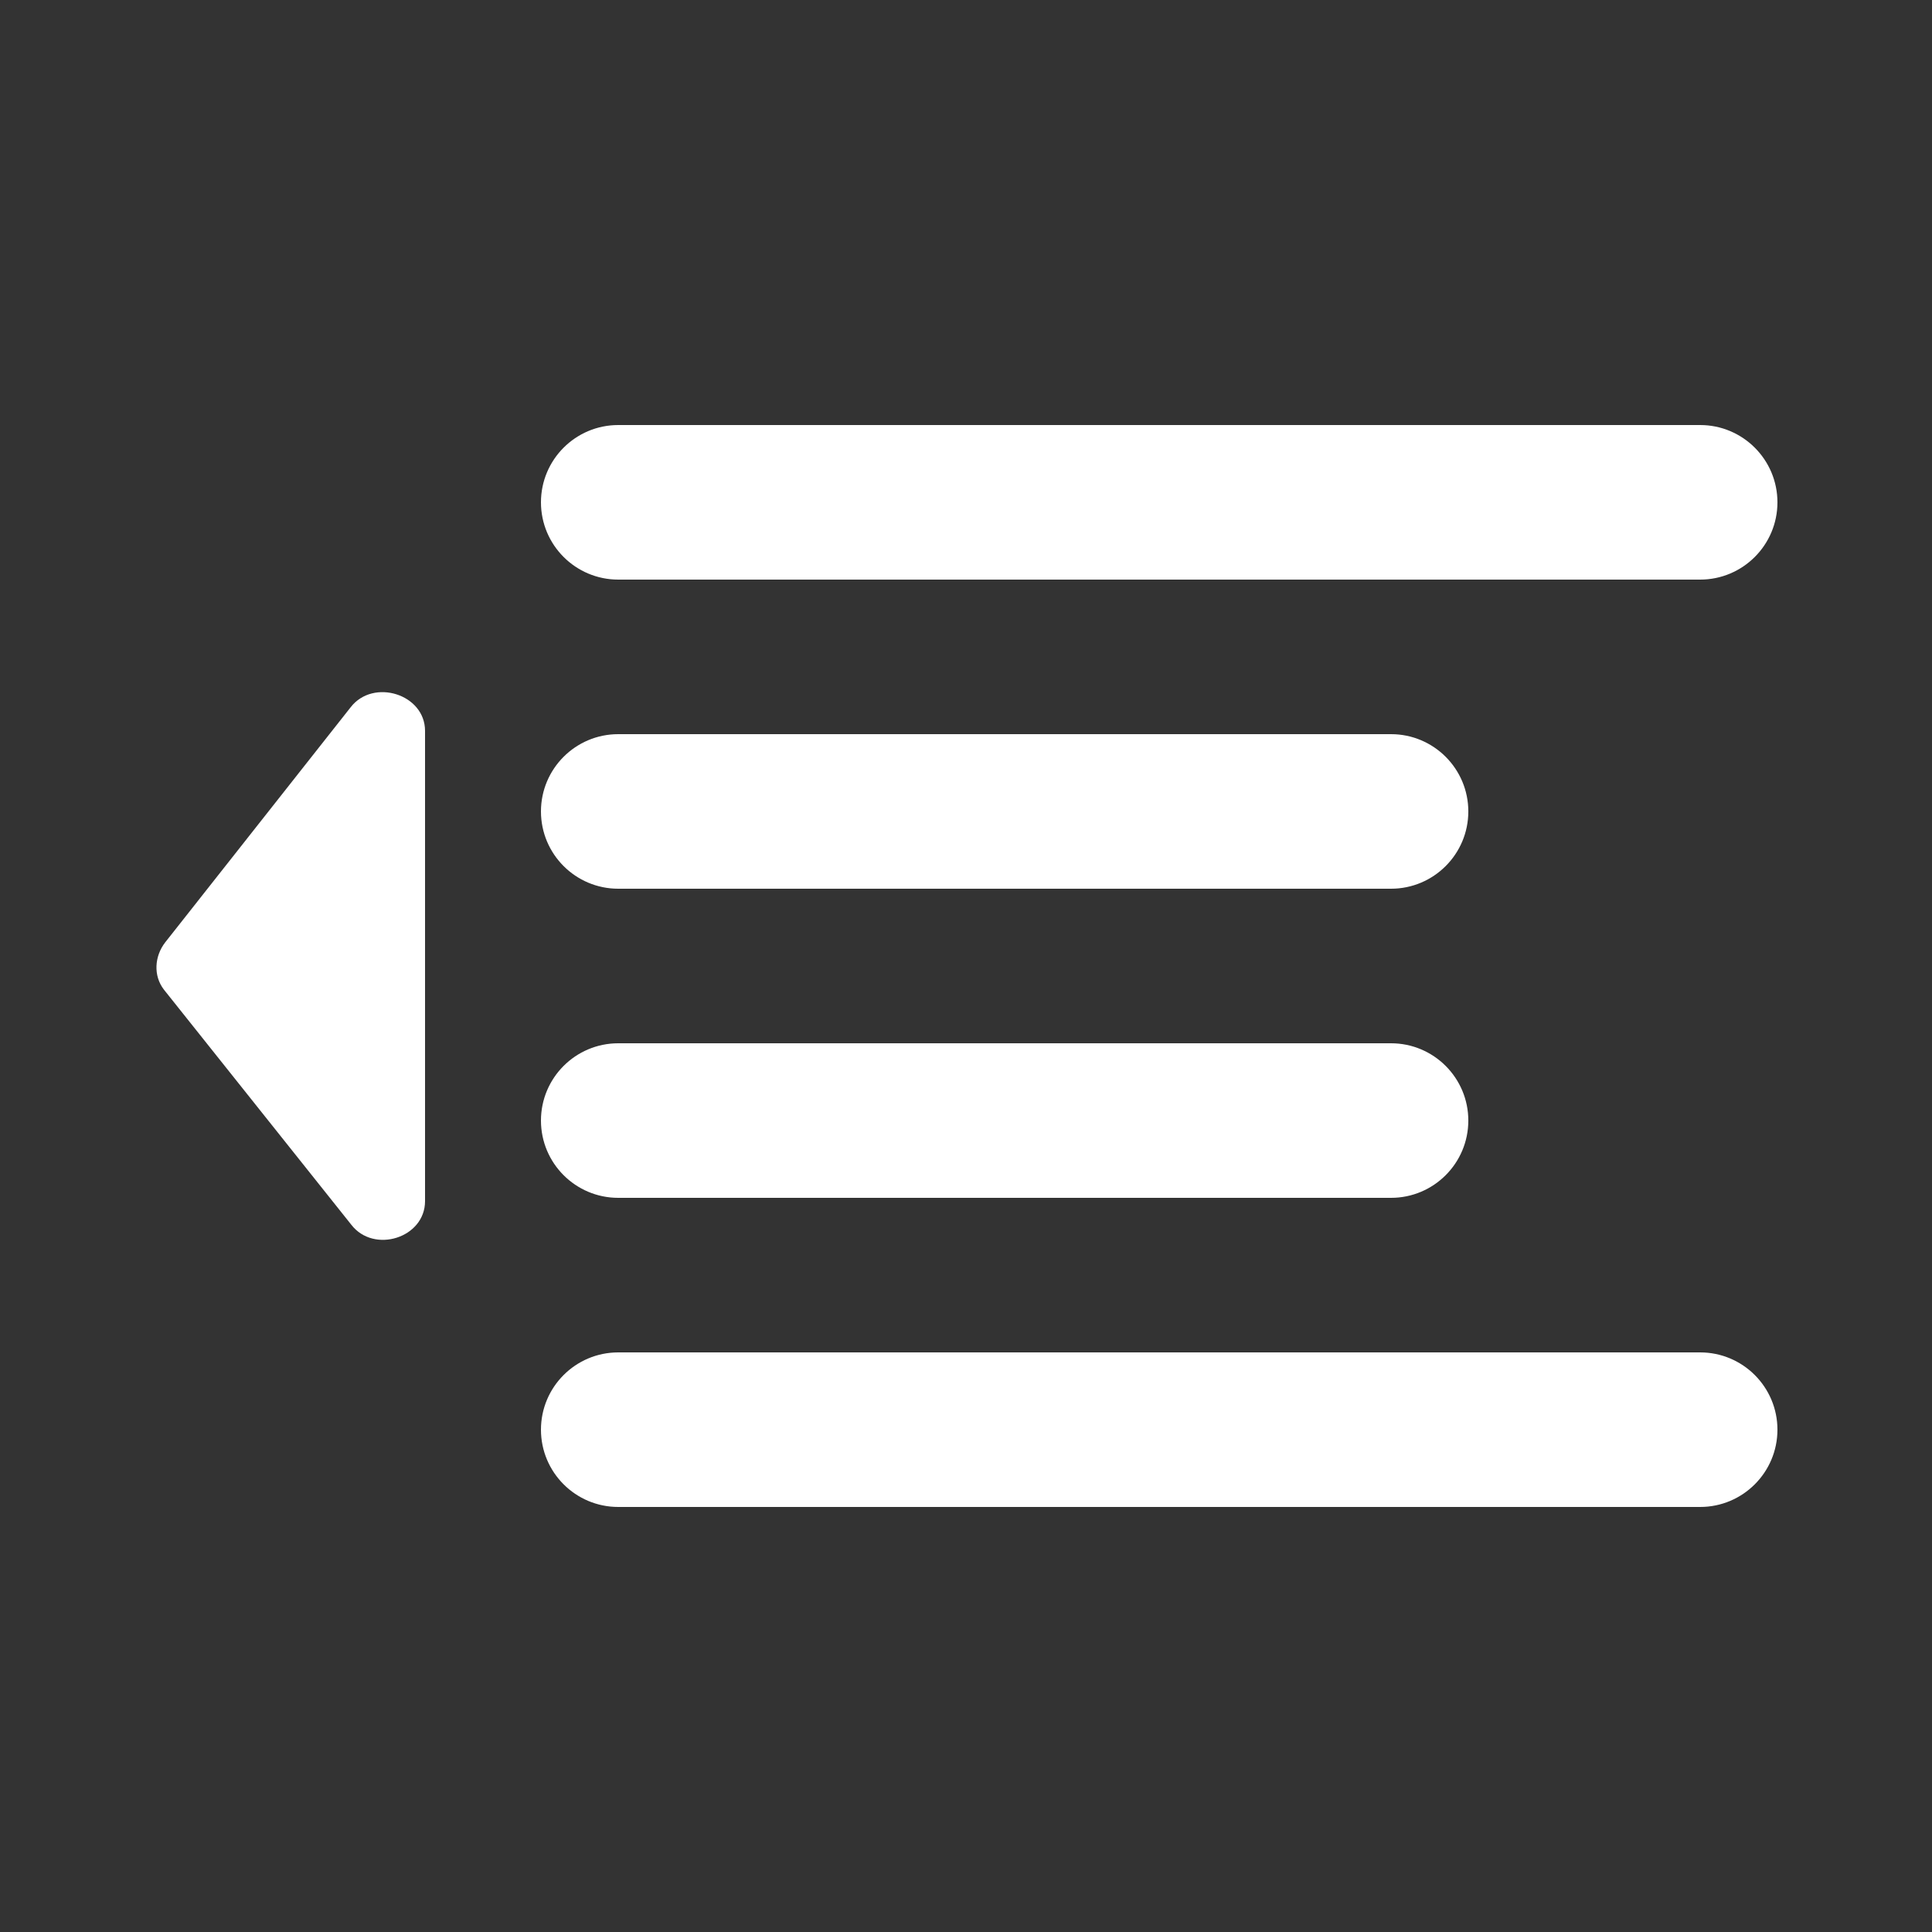 <svg xmlns="http://www.w3.org/2000/svg" xmlns:xlink="http://www.w3.org/1999/xlink" version="1.1" x="0px" y="0px" viewBox="0 0 50 50" style="enable-background:new 0 0 50 50;" xml:space="preserve">
  <rect x="0" y="0" width="50" height="50" fill="#333333" stroke="none"/>
  <path d="M16,23h20c1.104,0,2-0.896,2-2s-0.896-2-2-2H16c-1.104,0-2,0.896-2,2S14.896,23,16,23z M16,15h28c1.104,0,2-0.896,2-2  s-0.896-2-2-2H16c-1.104,0-2,0.896-2,2S14.896,15,16,15z M16,31h20c1.104,0,2-0.896,2-2s-0.896-2-2-2H16c-1.104,0-2,0.896-2,2  S14.896,31,16,31z M44,35H16c-1.104,0-2,0.896-2,2s0.896,2,2,2h28c1.104,0,2-0.896,2-2S45.104,35,44,35z M9.077,18.301l-4.8,6.085  c-0.281,0.361-0.314,0.867-0.033,1.228l4.85,6.085C9.678,32.451,11,32.038,11,31.085v-12.17C11,17.962,9.662,17.549,9.077,18.301z" fill="white"></path>
</svg>